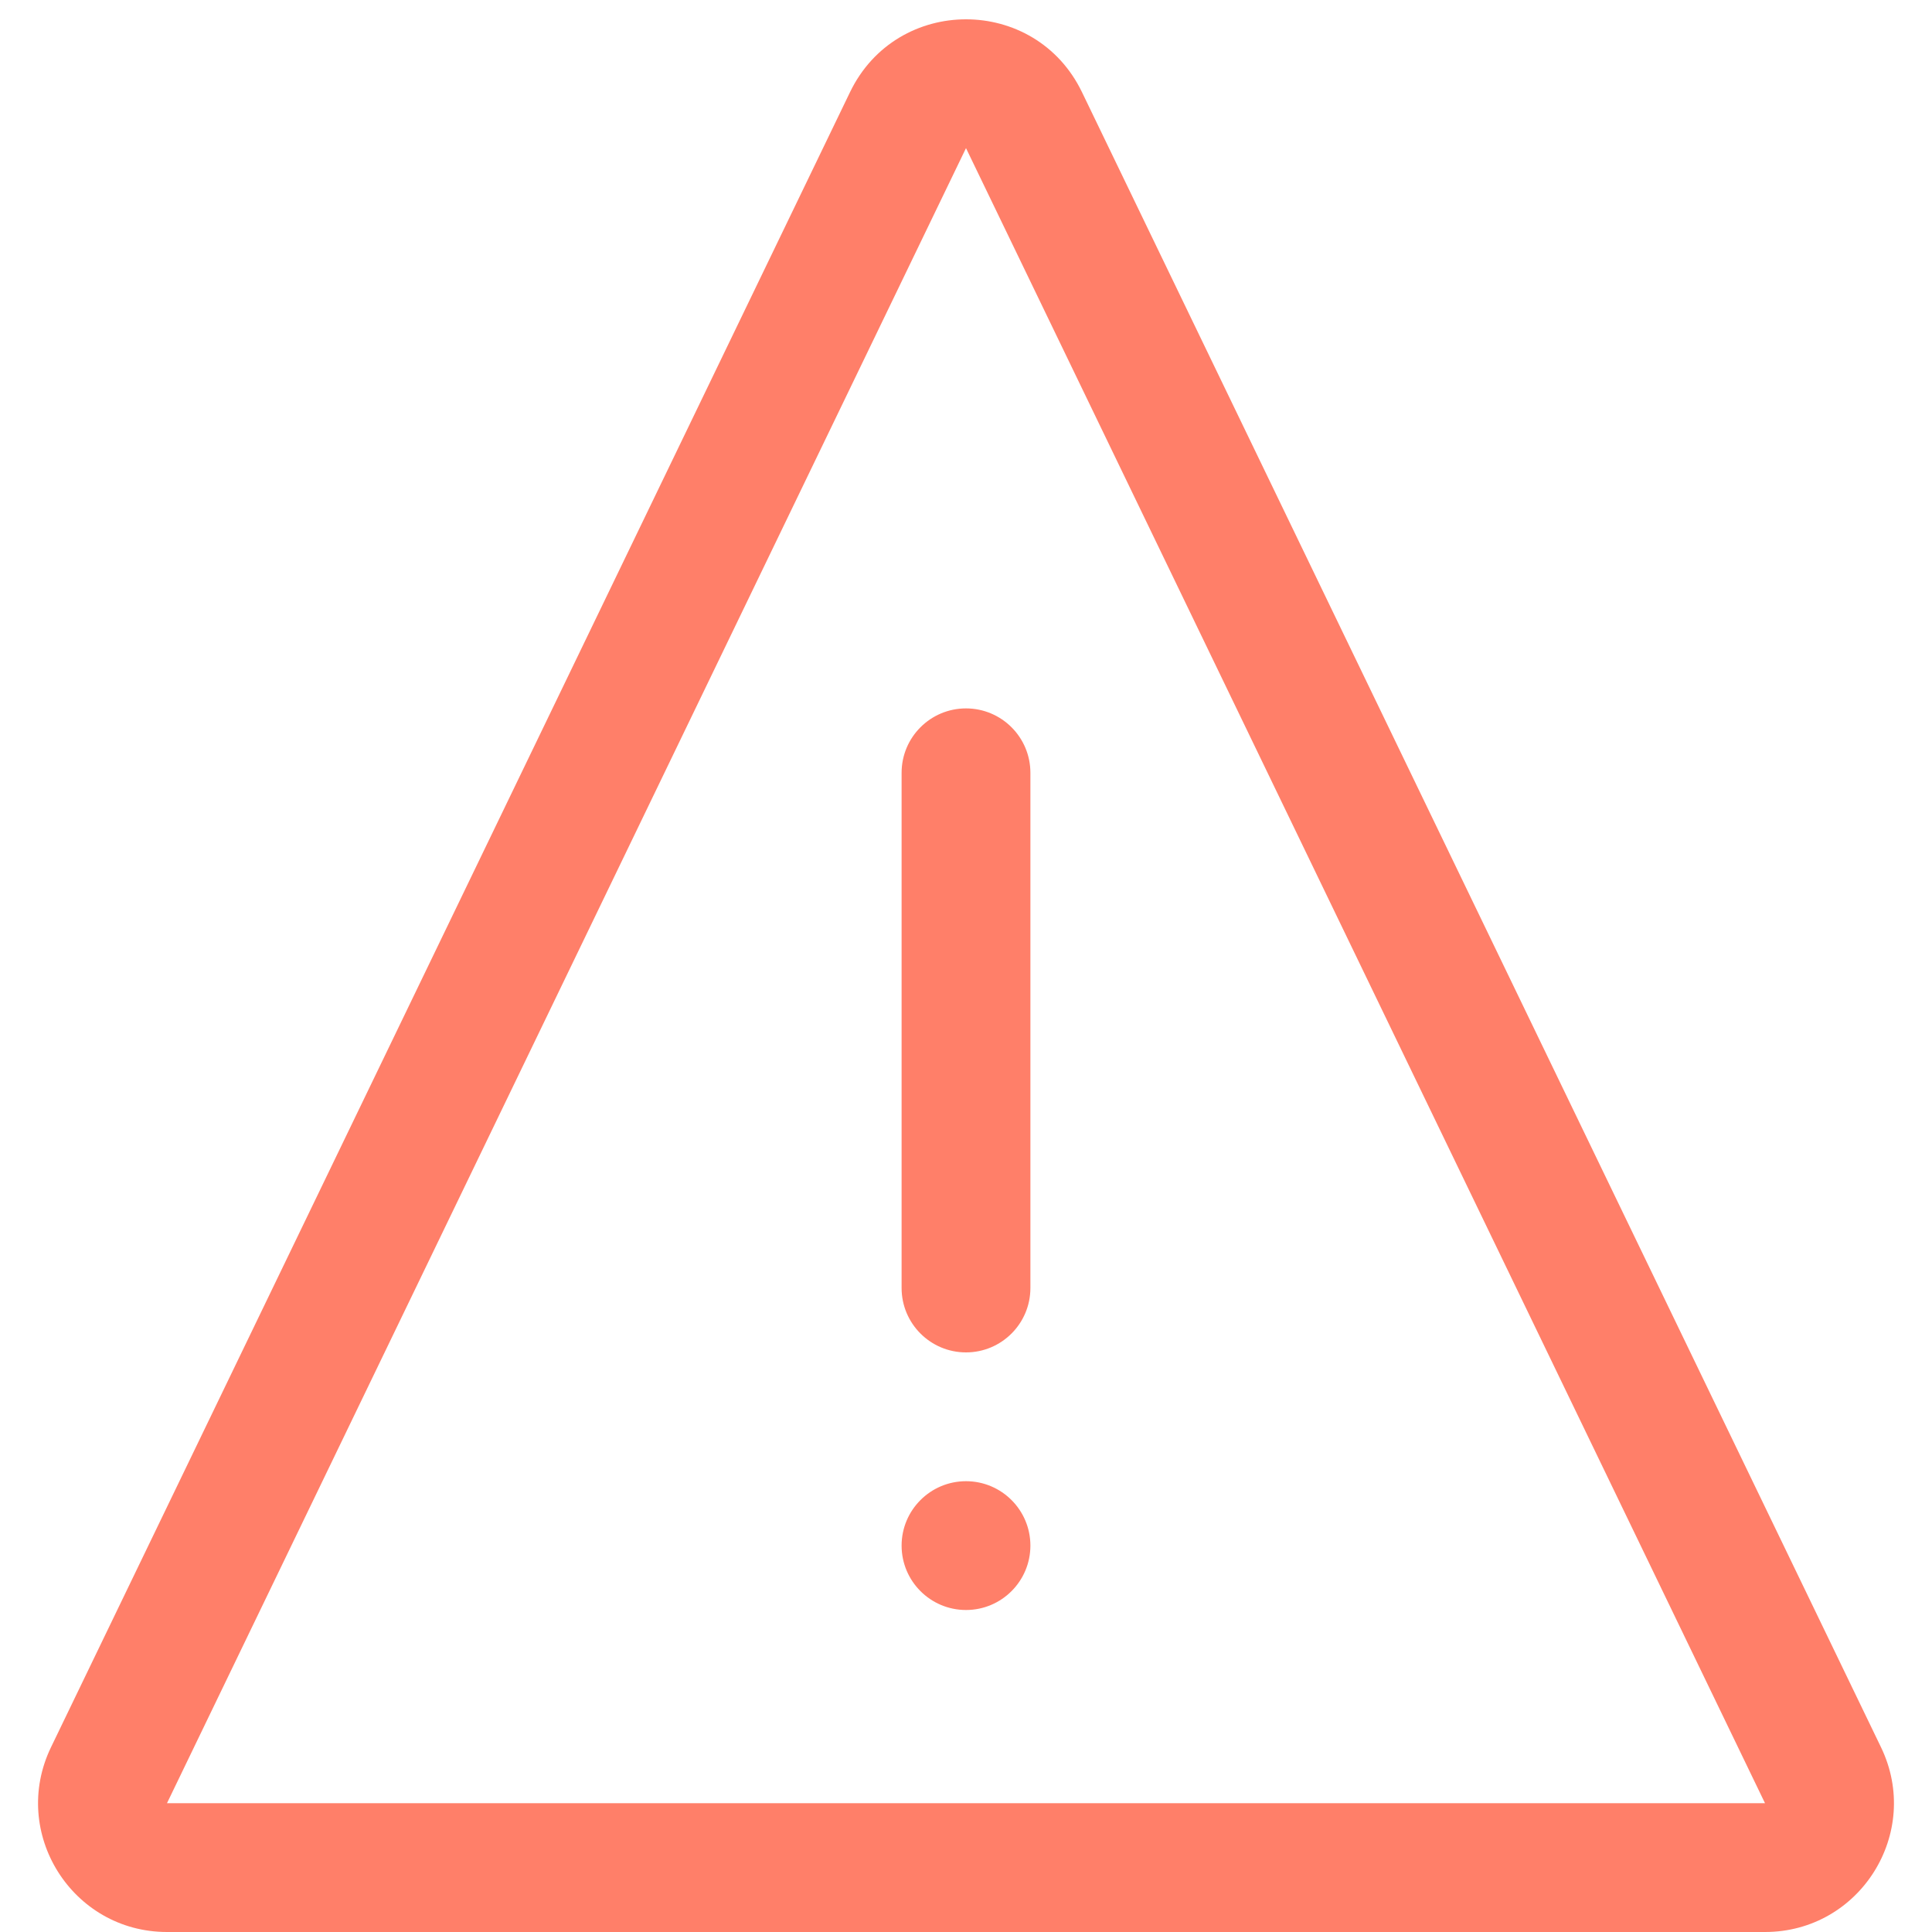 <?xml version="1.0" encoding="UTF-8"?> <svg xmlns="http://www.w3.org/2000/svg" width="30" height="30" viewBox="0 0 30 30" fill="none"><path d="M14 12C14 11.448 14.448 11 15 11C15.552 11 16 11.448 16 12V20C16 20.552 15.552 21 15 21C14.448 21 14 20.552 14 20V12Z" fill="#FF7F69"></path><path d="M14 24C14 23.448 14.448 23 15 23C15.552 23 16 23.448 16 24C16 24.552 15.552 25 15 25C14.448 25 14 24.552 14 24Z" fill="#FF7F69"></path><path fill-rule="evenodd" clip-rule="evenodd" d="M13.199 1.431C13.927 -0.077 16.073 -0.077 16.801 1.431L29.208 27.131C29.849 28.459 28.881 30 27.407 30H2.593C1.119 30 0.151 28.459 0.792 27.131L13.199 1.431ZM27.407 28L15 2.3L2.593 28L27.407 28Z" fill="#FF7F69"></path></svg> 